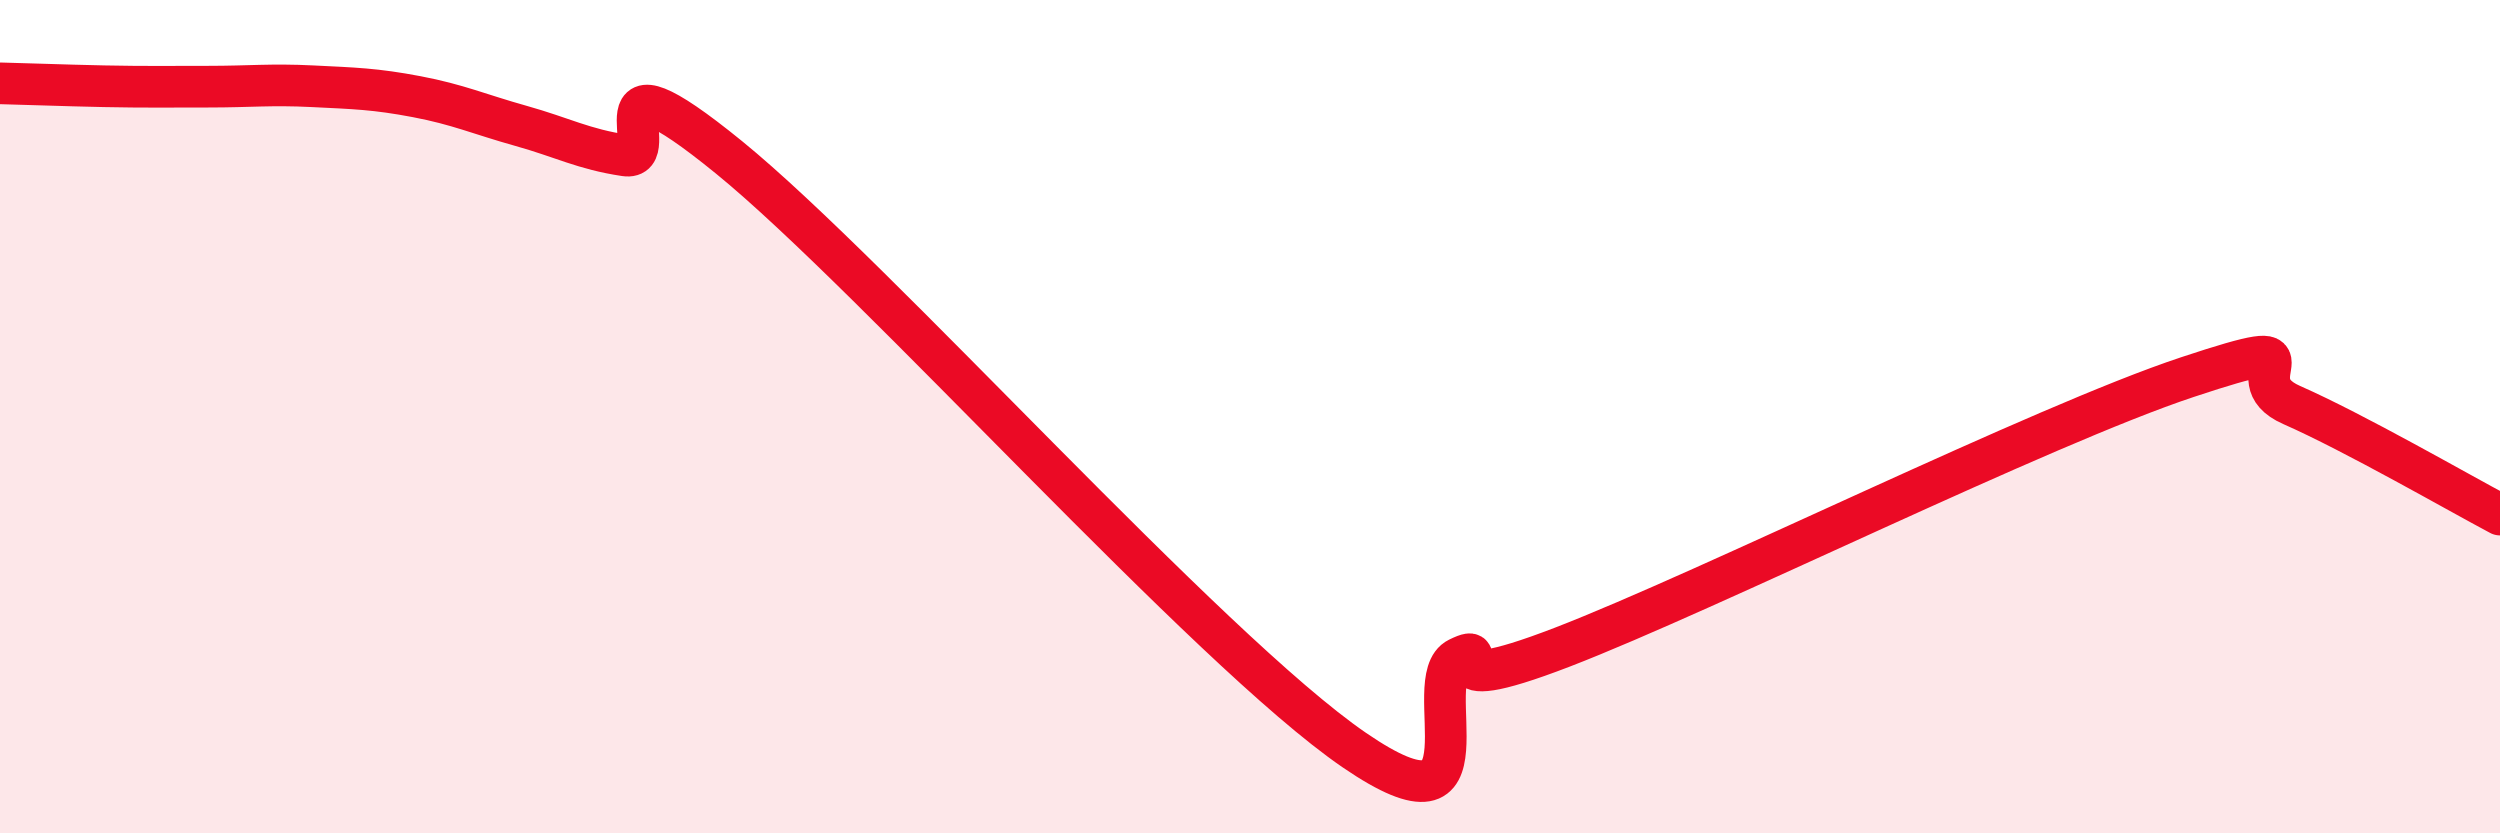 
    <svg width="60" height="20" viewBox="0 0 60 20" xmlns="http://www.w3.org/2000/svg">
      <path
        d="M 0,2 C 0.5,2.01 1.5,2.05 2.5,2.07 C 3.5,2.09 4,2.08 5,2.08 C 6,2.08 6.5,2.02 7.5,2.07 C 8.5,2.12 9,2.13 10,2.32 C 11,2.51 11.5,2.74 12.5,3.02 C 13.5,3.3 14,3.58 15,3.73 C 16,3.88 14,0.93 17.5,3.78 C 21,6.63 29,15.6 32.5,18 C 36,20.4 34,16.29 35,15.8 C 36,15.31 34,16.88 37.5,15.53 C 41,14.18 49,10.21 52.5,9.05 C 56,7.89 53.5,9.06 55,9.72 C 56.5,10.38 59,11.82 60,12.35L60 20L0 20Z"
        fill="#EB0A25"
        opacity="0.1"
        stroke-linecap="round"
        stroke-linejoin="round"
      />
      <path
        d="M 0,2 C 0.5,2.01 1.5,2.05 2.5,2.07 C 3.5,2.09 4,2.08 5,2.08 C 6,2.08 6.5,2.02 7.5,2.07 C 8.5,2.12 9,2.13 10,2.32 C 11,2.51 11.5,2.74 12.5,3.02 C 13.5,3.3 14,3.58 15,3.73 C 16,3.88 14,0.93 17.5,3.78 C 21,6.63 29,15.6 32.5,18 C 36,20.4 34,16.29 35,15.8 C 36,15.31 34,16.88 37.5,15.53 C 41,14.18 49,10.21 52.5,9.05 C 56,7.89 53.5,9.06 55,9.72 C 56.5,10.38 59,11.82 60,12.35"
        stroke="#EB0A25"
        stroke-width="1"
        fill="none"
        stroke-linecap="round"
        stroke-linejoin="round"
      />
    </svg>
  